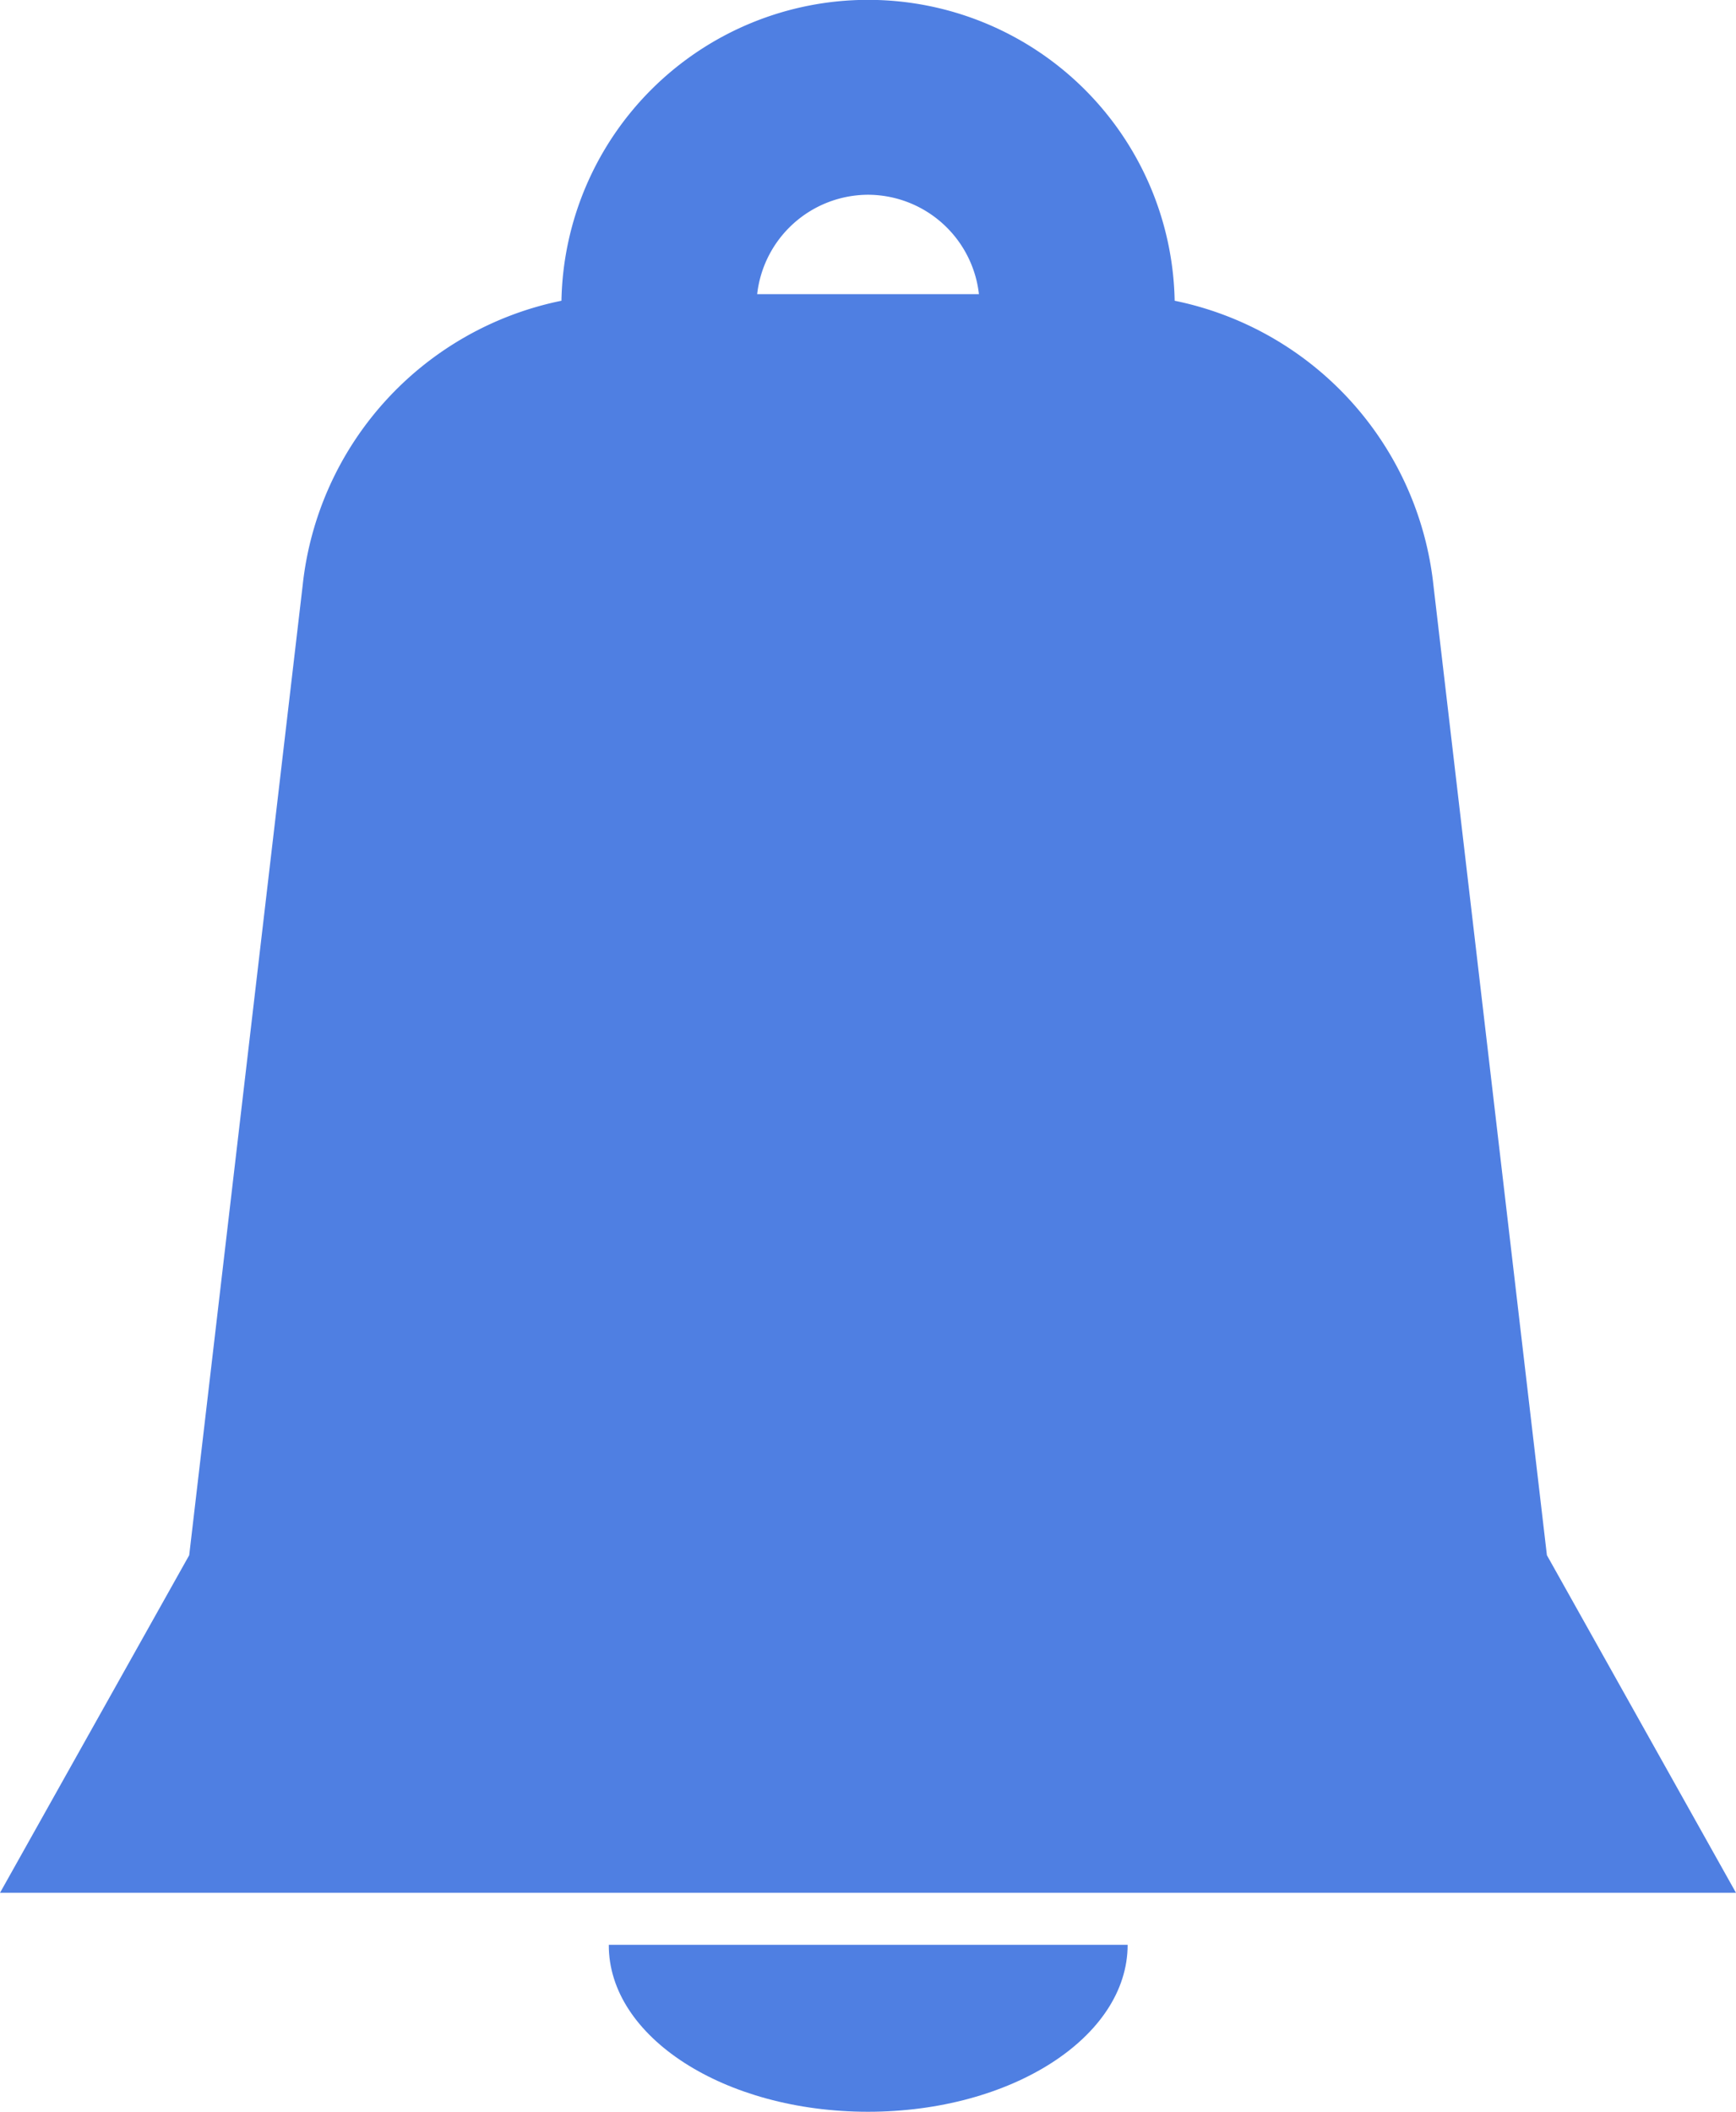 <?xml version="1.0" encoding="UTF-8"?> <svg xmlns="http://www.w3.org/2000/svg" viewBox="0 0 157.26 191.27"><defs><style>.cls-1{fill:#4f7fe2;}</style></defs><title>Live-Casinos-Icon</title><g id="Layer_2" data-name="Layer 2"><g id="Layer_1-2" data-name="Layer 1"><path class="cls-1" d="M140.13,140.86,129.85,53a29.52,29.52,0,0,0-23.44-25.76,27.78,27.78,0,0,0-55.55,0A29.5,29.5,0,0,0,27.42,53L17.14,140.86,0,171.44H157.26ZM78.63,17.64a10.14,10.14,0,0,1,10.05,9H68.59A10.14,10.14,0,0,1,78.63,17.64Z"></path><path class="cls-1" d="M78.63,191.27c13,0,23.52-6.77,23.52-15.12h-47C55.11,184.5,65.64,191.27,78.63,191.27Z"></path></g></g></svg> 